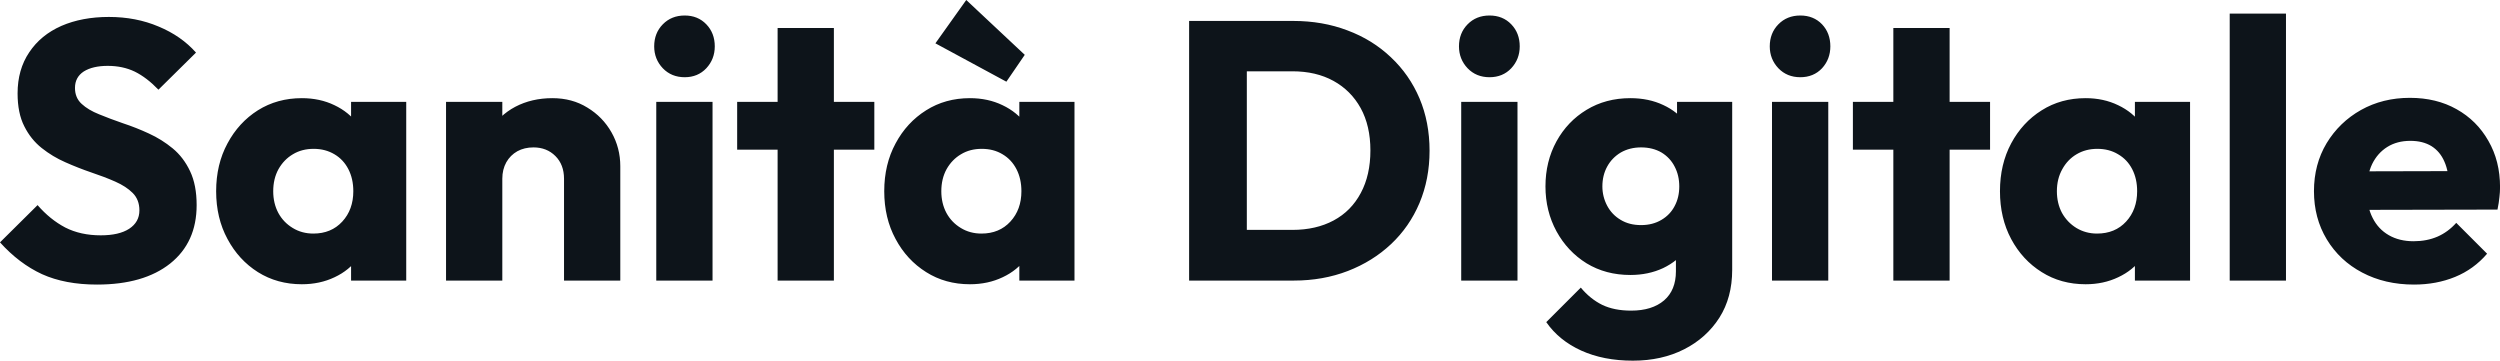 <svg fill="#0d141a" viewBox="0 0 156.377 22.563" height="100%" width="100%" xmlns="http://www.w3.org/2000/svg"><path preserveAspectRatio="none" d="M6.07 17.80L6.07 17.80Q4.07 17.80 2.63 17.15Q1.20 16.49 0 15.16L0 15.16L2.35 12.83Q3.13 13.73 4.08 14.23Q5.04 14.72 6.30 14.72L6.30 14.72Q7.45 14.72 8.08 14.31Q8.72 13.89 8.72 13.16L8.72 13.16Q8.72 12.49 8.30 12.07Q7.89 11.66 7.21 11.36Q6.53 11.06 5.72 10.79Q4.90 10.51 4.09 10.15Q3.29 9.80 2.61 9.26Q1.93 8.72 1.52 7.90Q1.10 7.08 1.10 5.84L1.10 5.84Q1.10 4.35 1.83 3.27Q2.55 2.19 3.84 1.62Q5.13 1.06 6.81 1.06L6.81 1.06Q8.51 1.06 9.92 1.66Q11.34 2.25 12.26 3.29L12.26 3.29L9.91 5.61Q9.18 4.85 8.43 4.48Q7.68 4.12 6.74 4.12L6.74 4.12Q5.80 4.12 5.24 4.47Q4.69 4.83 4.69 5.50L4.69 5.50Q4.69 6.12 5.11 6.50Q5.52 6.88 6.20 7.15Q6.88 7.43 7.69 7.71Q8.51 7.98 9.31 8.35Q10.12 8.72 10.80 9.28Q11.48 9.84 11.89 10.71Q12.30 11.57 12.30 12.83L12.30 12.83Q12.30 15.16 10.65 16.48Q8.99 17.80 6.07 17.80ZM18.88 17.78L18.88 17.78Q17.34 17.78 16.13 17.02Q14.93 16.26 14.23 14.95Q13.52 13.64 13.52 11.96L13.52 11.96Q13.52 10.28 14.23 8.97Q14.93 7.66 16.13 6.90Q17.34 6.14 18.88 6.14L18.88 6.14Q20.01 6.14 20.92 6.58Q21.83 7.01 22.40 7.79Q22.98 8.56 23.05 9.54L23.05 9.54L23.05 14.38Q22.98 15.36 22.41 16.13Q21.85 16.91 20.93 17.34Q20.01 17.78 18.88 17.78ZM19.60 14.61L19.60 14.61Q20.72 14.61 21.41 13.86Q22.10 13.11 22.10 11.96L22.10 11.96Q22.10 11.18 21.79 10.58Q21.48 9.98 20.92 9.65Q20.35 9.31 19.62 9.31L19.62 9.31Q18.88 9.31 18.32 9.65Q17.76 9.98 17.42 10.58Q17.09 11.18 17.09 11.96L17.09 11.96Q17.09 12.72 17.41 13.32Q17.73 13.91 18.31 14.26Q18.88 14.61 19.60 14.61ZM25.41 17.55L21.96 17.55L21.96 14.54L22.49 11.82L21.96 9.11L21.96 6.37L25.41 6.37L25.41 17.55ZM38.80 17.55L35.28 17.55L35.28 11.18Q35.28 10.30 34.74 9.76Q34.20 9.22 33.37 9.22L33.37 9.22Q32.80 9.22 32.36 9.46Q31.92 9.71 31.67 10.15Q31.42 10.60 31.42 11.18L31.42 11.18L30.06 10.51Q30.06 9.20 30.64 8.21Q31.21 7.22 32.23 6.68Q33.26 6.14 34.55 6.14L34.55 6.14Q35.79 6.14 36.74 6.73Q37.70 7.31 38.25 8.28Q38.80 9.25 38.80 10.40L38.80 10.40L38.80 17.55ZM31.42 17.55L27.90 17.55L27.90 6.37L31.42 6.37L31.42 17.55ZM44.57 17.55L41.05 17.55L41.05 6.37L44.57 6.37L44.57 17.55ZM42.83 4.83L42.83 4.83Q42.00 4.83 41.46 4.27Q40.92 3.70 40.92 2.90L40.92 2.90Q40.92 2.07 41.46 1.52Q42.00 0.97 42.83 0.97L42.83 0.97Q43.65 0.97 44.18 1.52Q44.71 2.07 44.71 2.90L44.71 2.90Q44.71 3.70 44.18 4.27Q43.65 4.83 42.83 4.83ZM52.16 17.55L48.64 17.55L48.64 1.75L52.16 1.75L52.16 17.55ZM54.69 9.36L46.11 9.36L46.11 6.37L54.69 6.37L54.69 9.36ZM60.67 17.78L60.67 17.78Q59.13 17.78 57.93 17.02Q56.72 16.26 56.02 14.95Q55.31 13.64 55.31 11.96L55.31 11.96Q55.31 10.28 56.02 8.97Q56.72 7.66 57.93 6.90Q59.13 6.14 60.67 6.14L60.67 6.14Q61.80 6.14 62.71 6.58Q63.62 7.01 64.19 7.79Q64.77 8.56 64.84 9.54L64.84 9.54L64.84 14.38Q64.77 15.36 64.20 16.13Q63.64 16.91 62.72 17.34Q61.80 17.78 60.67 17.78ZM61.39 14.61L61.39 14.61Q62.51 14.61 63.20 13.86Q63.89 13.11 63.89 11.96L63.89 11.96Q63.89 11.18 63.58 10.58Q63.27 9.98 62.71 9.65Q62.15 9.31 61.41 9.31L61.41 9.31Q60.67 9.31 60.11 9.65Q59.55 9.98 59.21 10.58Q58.88 11.18 58.88 11.96L58.88 11.96Q58.88 12.72 59.20 13.32Q59.52 13.91 60.10 14.26Q60.67 14.61 61.39 14.61ZM67.21 17.55L63.76 17.55L63.76 14.54L64.28 11.82L63.76 9.11L63.76 6.37L67.21 6.37L67.21 17.55ZM64.10 3.43L62.95 5.11L58.51 2.71L60.44 0L64.10 3.43ZM80.94 17.55L76.82 17.55L76.82 14.38L80.84 14.38Q82.32 14.38 83.42 13.79Q84.52 13.20 85.12 12.07Q85.72 10.95 85.72 9.41L85.72 9.41Q85.72 7.87 85.11 6.76Q84.50 5.66 83.41 5.06Q82.32 4.46 80.84 4.46L80.84 4.46L76.70 4.46L76.70 1.31L80.89 1.31Q82.73 1.31 84.28 1.90Q85.84 2.48 87.00 3.58Q88.16 4.67 88.79 6.15Q89.42 7.64 89.42 9.43L89.42 9.43Q89.42 11.20 88.79 12.70Q88.16 14.19 87.01 15.27Q85.86 16.35 84.31 16.95Q82.75 17.55 80.94 17.55L80.94 17.55ZM77.99 17.55L74.38 17.55L74.38 1.31L77.99 1.31L77.99 17.55ZM94.92 17.55L91.40 17.55L91.40 6.37L94.92 6.37L94.92 17.55ZM93.17 4.83L93.17 4.83Q92.34 4.83 91.80 4.27Q91.26 3.70 91.26 2.90L91.26 2.90Q91.26 2.07 91.80 1.52Q92.34 0.97 93.17 0.97L93.17 0.97Q94.00 0.97 94.53 1.52Q95.06 2.07 95.06 2.90L95.06 2.90Q95.06 3.70 94.53 4.27Q94.00 4.83 93.17 4.83ZM102.14 22.56L102.14 22.56Q100.30 22.56 98.91 21.93Q97.52 21.30 96.72 20.15L96.72 20.15L98.88 17.99Q99.47 18.70 100.22 19.07Q100.97 19.43 102.03 19.43L102.03 19.43Q103.34 19.43 104.09 18.79Q104.83 18.15 104.83 16.97L104.83 16.97L104.83 14.12L105.43 11.68L104.90 9.25L104.90 6.37L108.35 6.37L108.35 16.88Q108.35 18.61 107.55 19.87Q106.74 21.14 105.34 21.85Q103.94 22.56 102.14 22.56ZM101.98 17.20L101.98 17.20Q100.44 17.20 99.24 16.47Q98.05 15.73 97.36 14.47Q96.67 13.20 96.67 11.66L96.67 11.66Q96.67 10.10 97.36 8.84Q98.05 7.59 99.24 6.87Q100.44 6.14 101.98 6.14L101.98 6.14Q103.13 6.14 104.04 6.57Q104.95 6.99 105.51 7.76Q106.08 8.53 106.14 9.54L106.14 9.54L106.14 13.80Q106.08 14.79 105.51 15.56Q104.95 16.33 104.03 16.77Q103.11 17.20 101.98 17.20ZM102.65 14.08L102.65 14.08Q103.38 14.08 103.93 13.75Q104.47 13.43 104.75 12.89Q105.04 12.35 105.04 11.66L105.04 11.66Q105.04 10.97 104.75 10.42Q104.47 9.87 103.93 9.54Q103.38 9.22 102.65 9.22L102.65 9.22Q101.94 9.22 101.38 9.54Q100.83 9.87 100.53 10.42Q100.23 10.97 100.23 11.66L100.23 11.66Q100.23 12.30 100.53 12.87Q100.83 13.43 101.37 13.75Q101.91 14.08 102.65 14.08ZM114.36 17.55L110.84 17.55L110.84 6.37L114.36 6.37L114.36 17.55ZM112.61 4.83L112.61 4.83Q111.78 4.83 111.24 4.27Q110.70 3.70 110.70 2.90L110.70 2.90Q110.70 2.07 111.24 1.52Q111.78 0.97 112.61 0.97L112.61 0.97Q113.44 0.97 113.97 1.52Q114.49 2.07 114.49 2.90L114.49 2.90Q114.49 3.70 113.97 4.27Q113.44 4.83 112.61 4.83ZM121.95 17.55L118.43 17.55L118.43 1.75L121.95 1.75L121.95 17.55ZM124.48 9.36L115.90 9.36L115.90 6.37L124.48 6.37L124.48 9.36ZM130.46 17.78L130.46 17.78Q128.91 17.78 127.71 17.02Q126.50 16.26 125.80 14.95Q125.10 13.64 125.10 11.96L125.10 11.96Q125.10 10.28 125.80 8.97Q126.50 7.66 127.71 6.90Q128.91 6.14 130.46 6.14L130.46 6.14Q131.58 6.14 132.49 6.58Q133.40 7.01 133.97 7.79Q134.55 8.56 134.62 9.54L134.62 9.54L134.62 14.38Q134.55 15.36 133.99 16.13Q133.42 16.91 132.50 17.34Q131.58 17.78 130.46 17.78ZM131.17 14.61L131.17 14.61Q132.30 14.61 132.99 13.86Q133.68 13.11 133.68 11.96L133.68 11.96Q133.68 11.18 133.37 10.58Q133.06 9.98 132.49 9.65Q131.93 9.31 131.19 9.31L131.19 9.31Q130.46 9.31 129.89 9.65Q129.33 9.98 129.00 10.58Q128.66 11.18 128.66 11.96L128.66 11.96Q128.66 12.72 128.98 13.32Q129.31 13.91 129.88 14.26Q130.46 14.61 131.17 14.61ZM136.99 17.55L133.54 17.55L133.54 14.54L134.07 11.82L133.54 9.11L133.54 6.37L136.99 6.37L136.99 17.55ZM142.99 17.55L139.47 17.55L139.47 0.85L142.99 0.85L142.99 17.55ZM151.00 17.80L151.00 17.80Q149.18 17.80 147.76 17.05Q146.35 16.31 145.54 14.97Q144.74 13.64 144.74 11.96L144.74 11.96Q144.74 10.28 145.53 8.96Q146.33 7.64 147.68 6.88Q149.04 6.12 150.74 6.12L150.74 6.12Q152.40 6.12 153.66 6.83Q154.93 7.54 155.65 8.81Q156.38 10.07 156.38 11.71L156.38 11.71Q156.38 12.01 156.34 12.34Q156.31 12.67 156.22 13.11L156.22 13.11L146.58 13.13L146.58 10.72L154.72 10.70L153.20 11.71Q153.18 10.74 152.90 10.11Q152.63 9.48 152.09 9.14Q151.55 8.81 150.77 8.81L150.77 8.81Q149.94 8.81 149.33 9.19Q148.72 9.57 148.38 10.26Q148.05 10.95 148.05 11.94L148.05 11.94Q148.05 12.93 148.41 13.63Q148.76 14.33 149.42 14.71Q150.08 15.09 150.97 15.09L150.97 15.09Q151.80 15.09 152.47 14.80Q153.13 14.51 153.64 13.94L153.64 13.94L155.57 15.87Q154.74 16.84 153.57 17.32Q152.40 17.80 151.00 17.80Z"></path></svg>